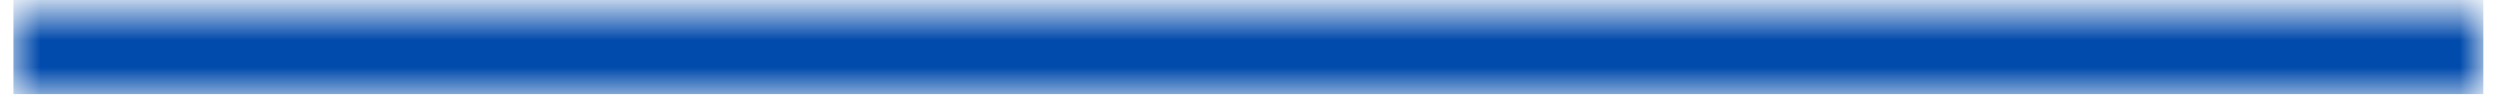 <svg xmlns="http://www.w3.org/2000/svg" width="93" height="4" viewBox="0 0 93 4" fill="none"><mask id="path-1-inside-1_0_23" fill="white"><path d="M0.5 0.5H92.38V3.5H0.5V0.5Z"></path></mask><path d="M0.5 0.5V3.5H92.38V0.5V-2.5H0.5V0.5Z" fill="#014BAC" mask="url(#path-1-inside-1_0_23)"></path></svg>